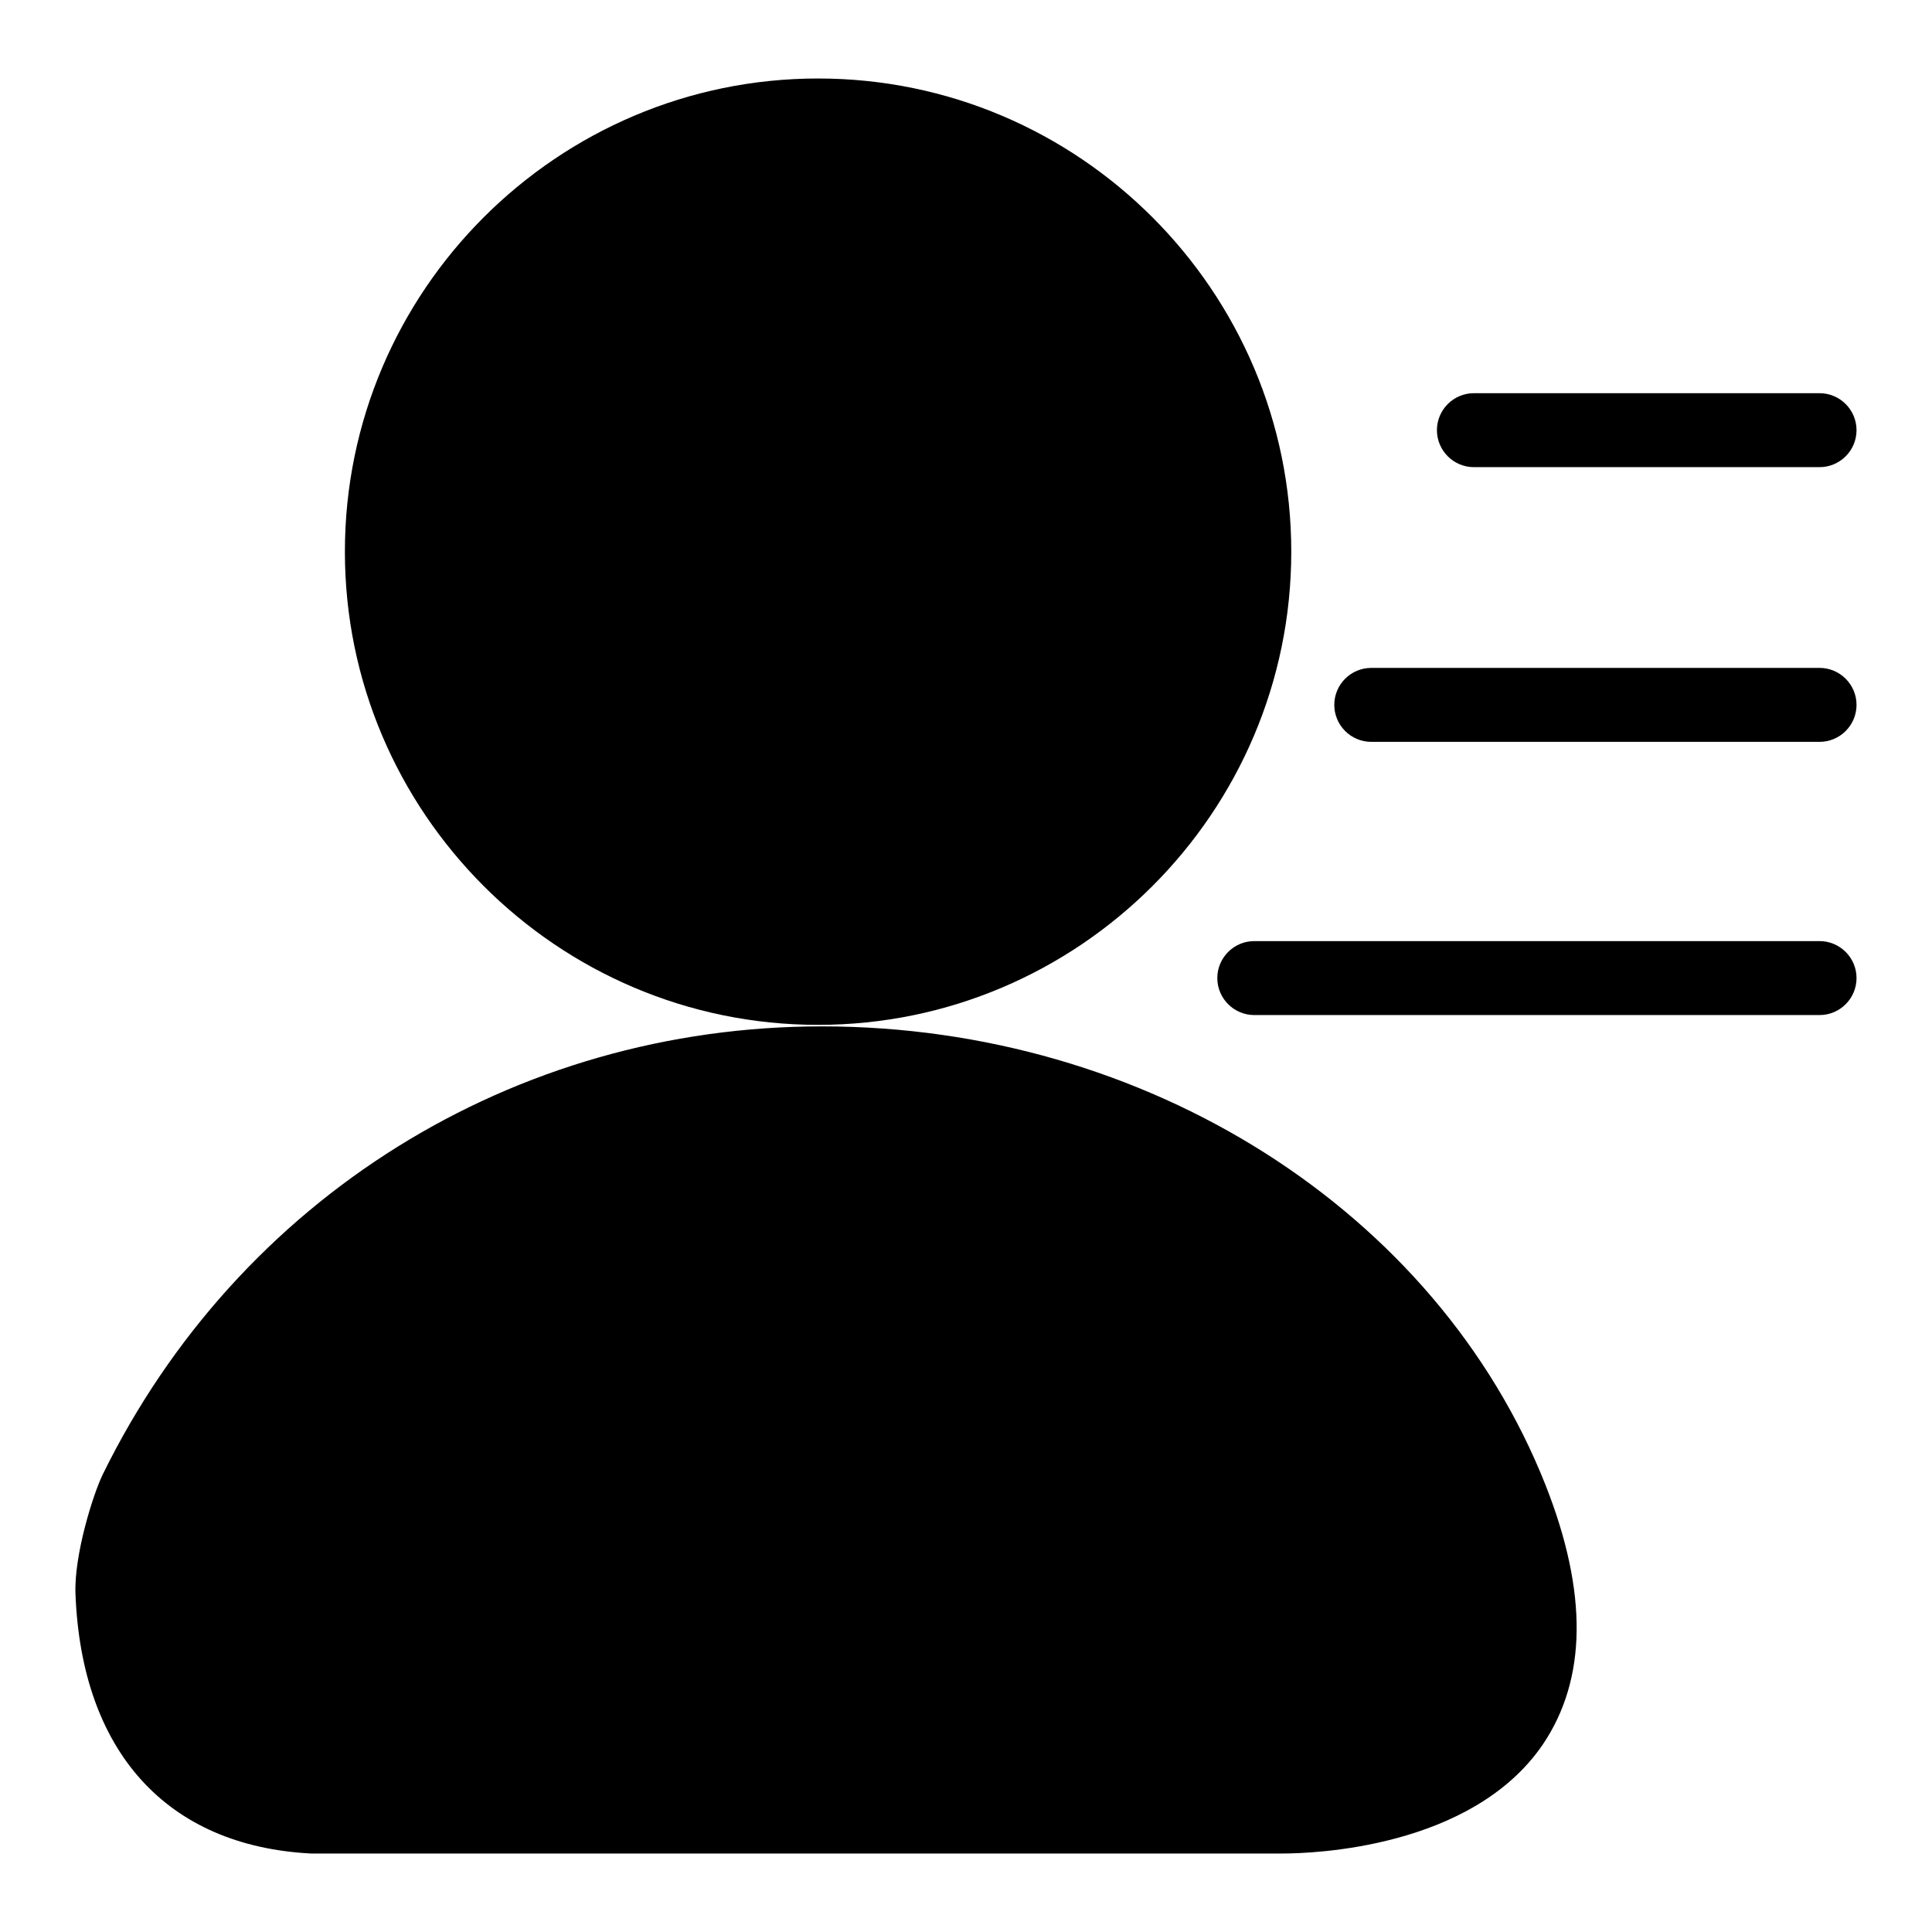 <?xml version="1.0" encoding="utf-8"?>
<!-- Svg Vector Icons : http://www.onlinewebfonts.com/icon -->
<!DOCTYPE svg PUBLIC "-//W3C//DTD SVG 1.1//EN" "http://www.w3.org/Graphics/SVG/1.1/DTD/svg11.dtd">
<svg version="1.1" xmlns="http://www.w3.org/2000/svg" xmlns:xlink="http://www.w3.org/1999/xlink" x="0px" y="0px" viewBox="0 0 256 256" enable-background="new 0 0 256 256" xml:space="preserve">
<g><g><path fill="#000000" d="M241.1,134.5h-74.9c-2.7,0-4.9-2.2-4.9-4.9c0-2.7,2.2-4.9,4.9-4.9h74.9c2.7,0,4.9,2.2,4.9,4.9C246,132.3,243.8,134.5,241.1,134.5z"/><path fill="#000000" d="M241.1,98.3h-59.4c-2.7,0-4.9-2.2-4.9-4.9c0-2.7,2.2-4.9,4.9-4.9h59.4c2.7,0,4.9,2.2,4.9,4.9C246,96.1,243.8,98.3,241.1,98.3z"/><path fill="#000000" d="M241.1,61.9h-45.8c-2.7,0-4.9-2.2-4.9-4.9c0-2.7,2.2-4.9,4.9-4.9h45.8c2.7,0,4.9,2.2,4.9,4.9C246,59.7,243.8,61.9,241.1,61.9z"/><path fill="#000000" d="M108.4,135.8c-34.6,0-62.7-28.2-62.7-62.7c0-34.6,28.2-62.7,62.7-62.7c34.6,0,62.7,28.2,62.7,62.7C171.1,107.7,142.9,135.8,108.4,135.8z"/><path fill="#000000" d="M169.9,245.6c0,0-0.6,0-0.7,0H41.2C22,244.6,10.8,232,10,211.2c-0.2-5.1,2.3-13.1,3.6-15.8c18-36.7,54.5-59.4,95.3-59.4c43,0,81.5,24.4,95.9,60.8c5.6,14.2,5.5,25.7-0.4,34.4C195,244.9,174,245.6,169.9,245.6z"/></g></g>
</svg>